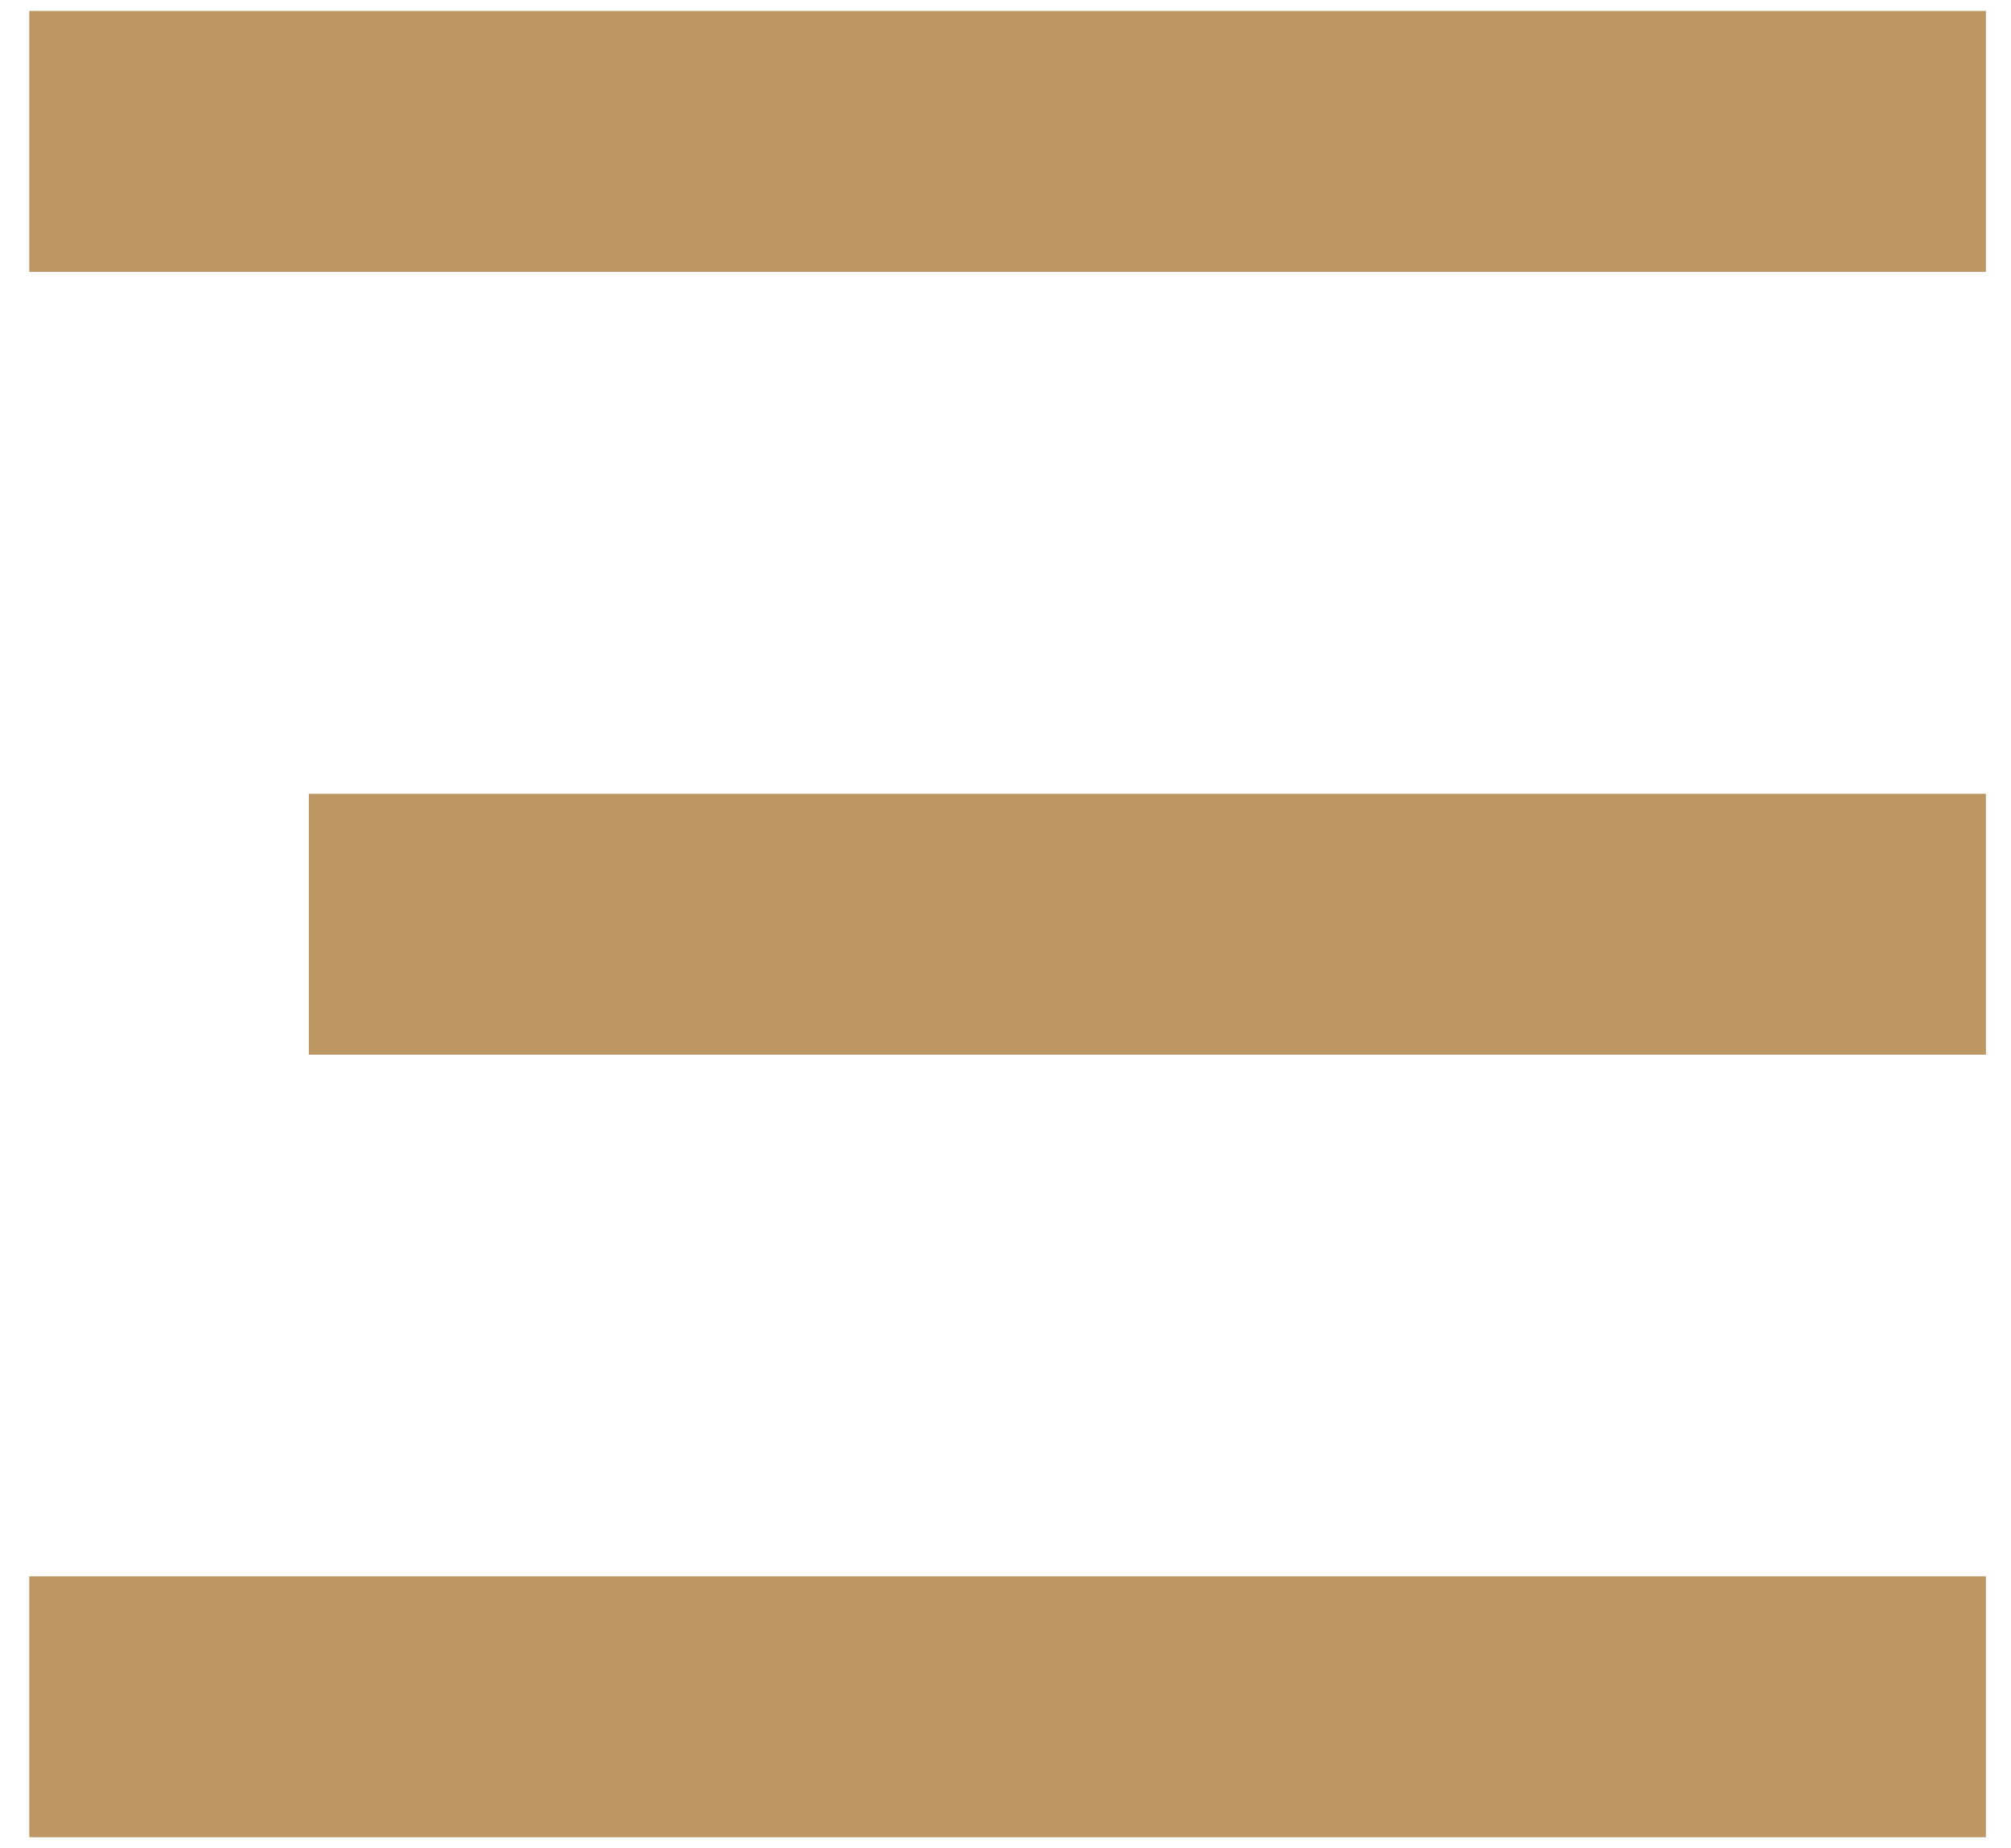 <svg width="37" height="34" viewBox="0 0 37 34" fill="none" xmlns="http://www.w3.org/2000/svg">
<path d="M36.539 5.001L0.539 5.001L0.539 0.201L36.539 0.201L36.539 5.001Z" fill="#BD9865"/>
<path d="M36.539 19.402L5.682 19.402L5.682 14.602L36.539 14.602L36.539 19.402Z" fill="#BD9865"/>
<path d="M36.539 33.798L0.539 33.798L0.539 28.998L36.539 28.998L36.539 33.798Z" fill="#BD9865"/>
</svg>
